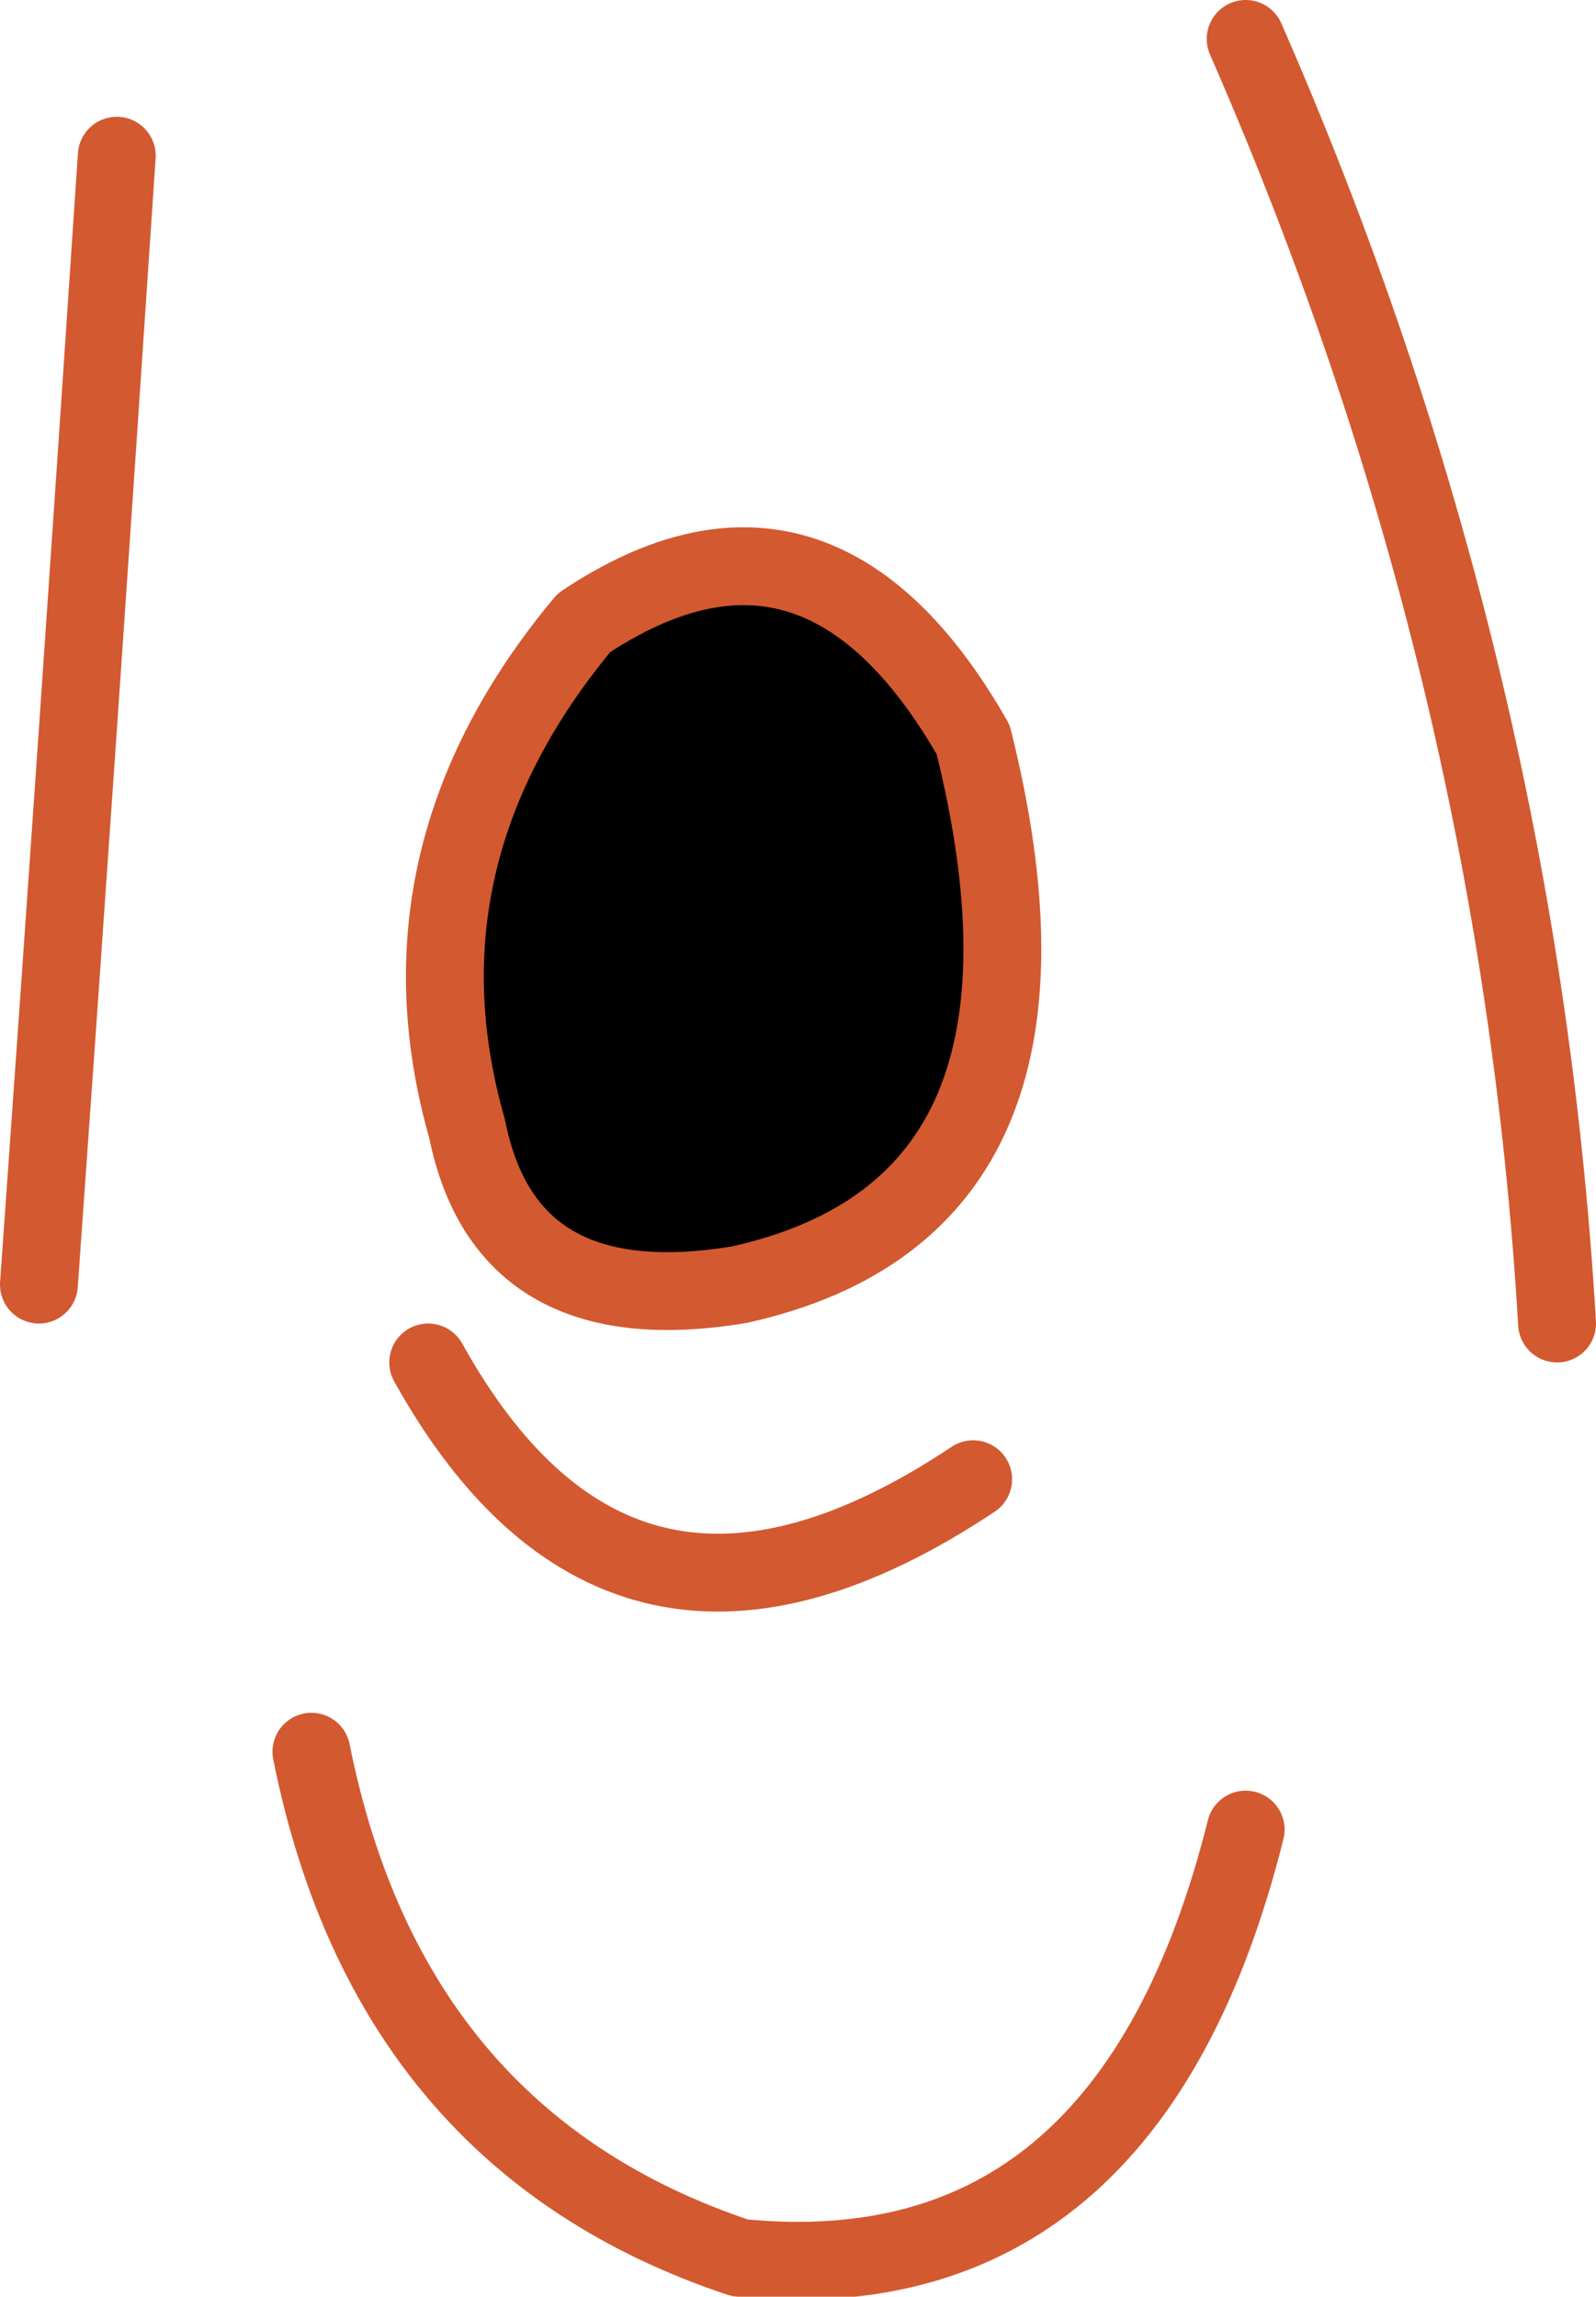 <?xml version="1.0" encoding="UTF-8" standalone="no"?>
<svg xmlns:xlink="http://www.w3.org/1999/xlink" height="2.95px" width="2.05px" xmlns="http://www.w3.org/2000/svg">
  <g transform="matrix(1.0, 0.0, 0.0, 1.0, 1.05, 1.55)">
    <path d="M0.2 -0.6 Q0.35 0.0 -0.1 0.1 -0.4 0.15 -0.45 -0.1 -0.55 -0.45 -0.3 -0.75 0.0 -0.95 0.2 -0.6" fill="#000000" fill-rule="evenodd" stroke="none"/>
    <path d="M0.55 -1.5 Q0.9 -0.7 0.95 0.15 M0.2 -0.6 Q0.0 -0.95 -0.3 -0.75 -0.55 -0.45 -0.45 -0.1 -0.4 0.15 -0.1 0.1 0.35 0.0 0.2 -0.6 M-0.9 -1.35 Q-0.95 -0.6 -1.0 0.1 M-0.5 0.2 Q-0.25 0.65 0.2 0.35 M-0.65 0.7 Q-0.55 1.2 -0.1 1.35 0.4 1.4 0.55 0.8" fill="none" stroke="#d35930" stroke-linecap="round" stroke-linejoin="round" stroke-width="0.1"/>
  </g>
</svg>
